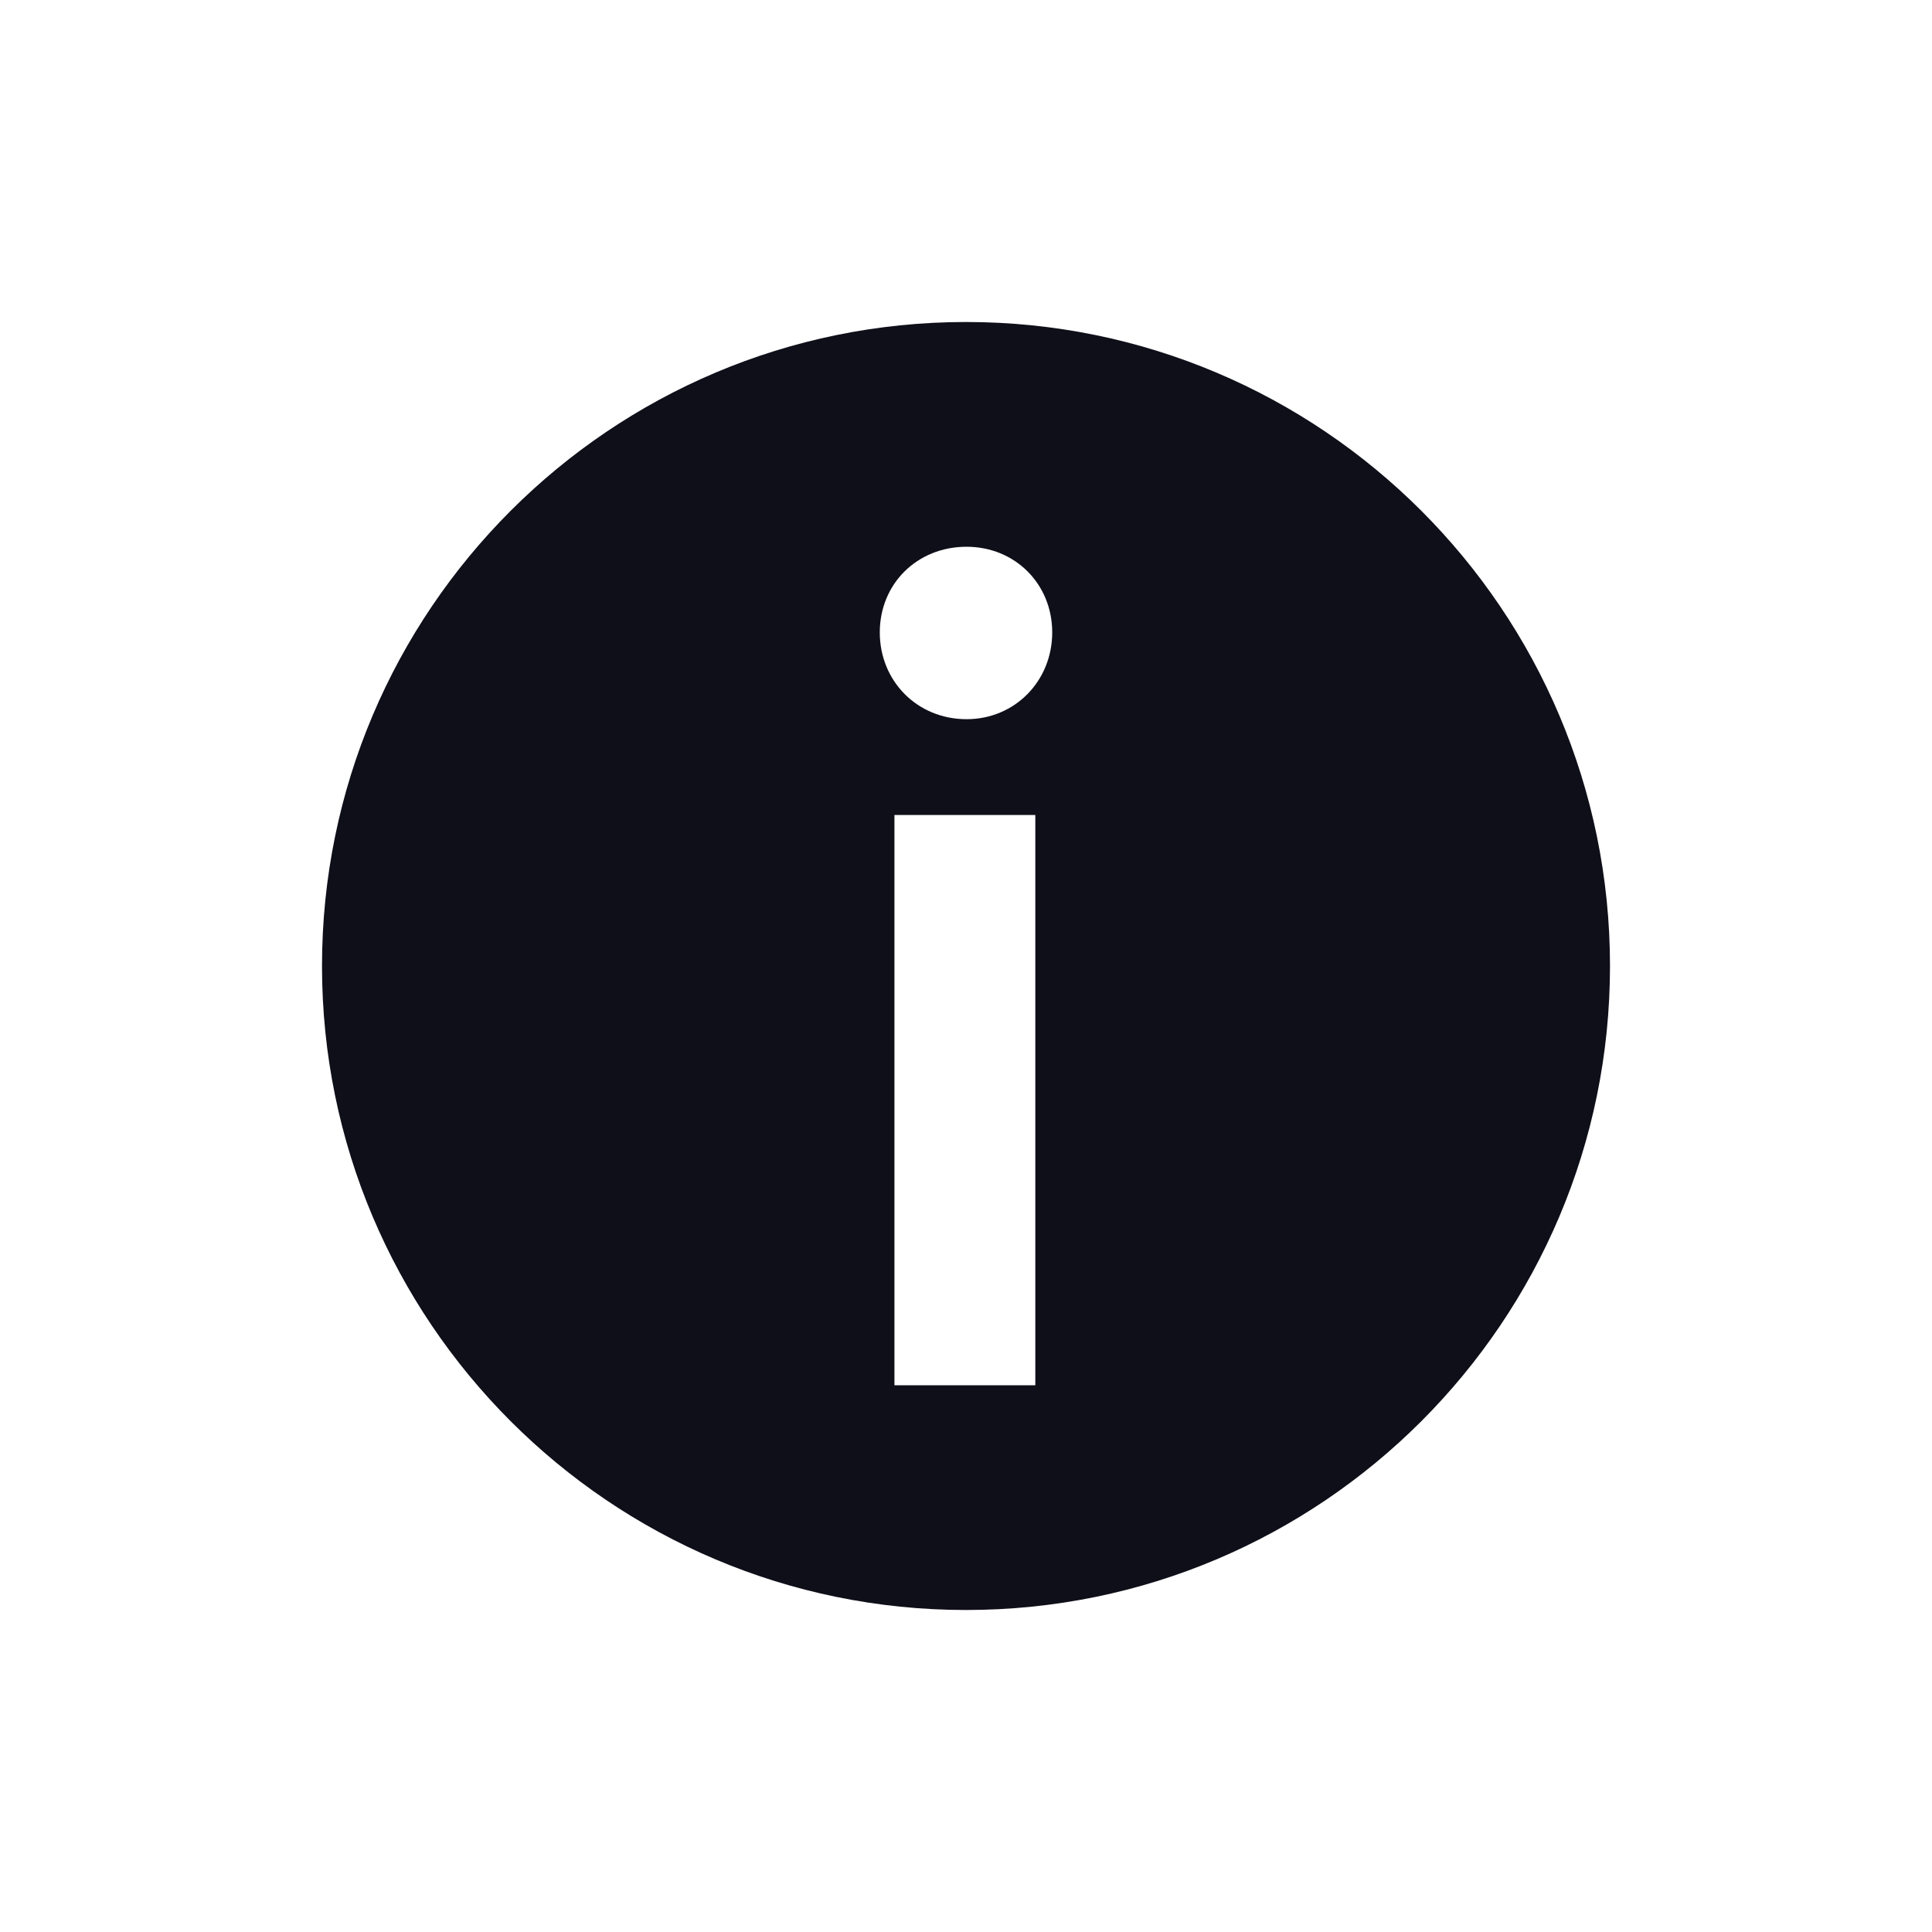 <svg width="24" height="24" viewBox="0 0 24 24" fill="none" xmlns="http://www.w3.org/2000/svg">
<g id="system-information">
<path id="icon color" fill-rule="evenodd" clip-rule="evenodd" d="M12 4C16.415 4 20 7.585 20 12C20 16.415 16.415 20 12 20C7.585 20 4 16.415 4 12C4 7.585 7.585 4 12 4ZM11.111 17.208H12.861V10.124H11.111V17.208ZM12.007 8.934C12.609 8.934 13.071 8.458 13.071 7.856C13.071 7.254 12.609 6.792 12.007 6.792C11.391 6.792 10.929 7.254 10.929 7.856C10.929 8.458 11.391 8.934 12.007 8.934Z" fill="#0F0F1A"/>
</g>
</svg>
